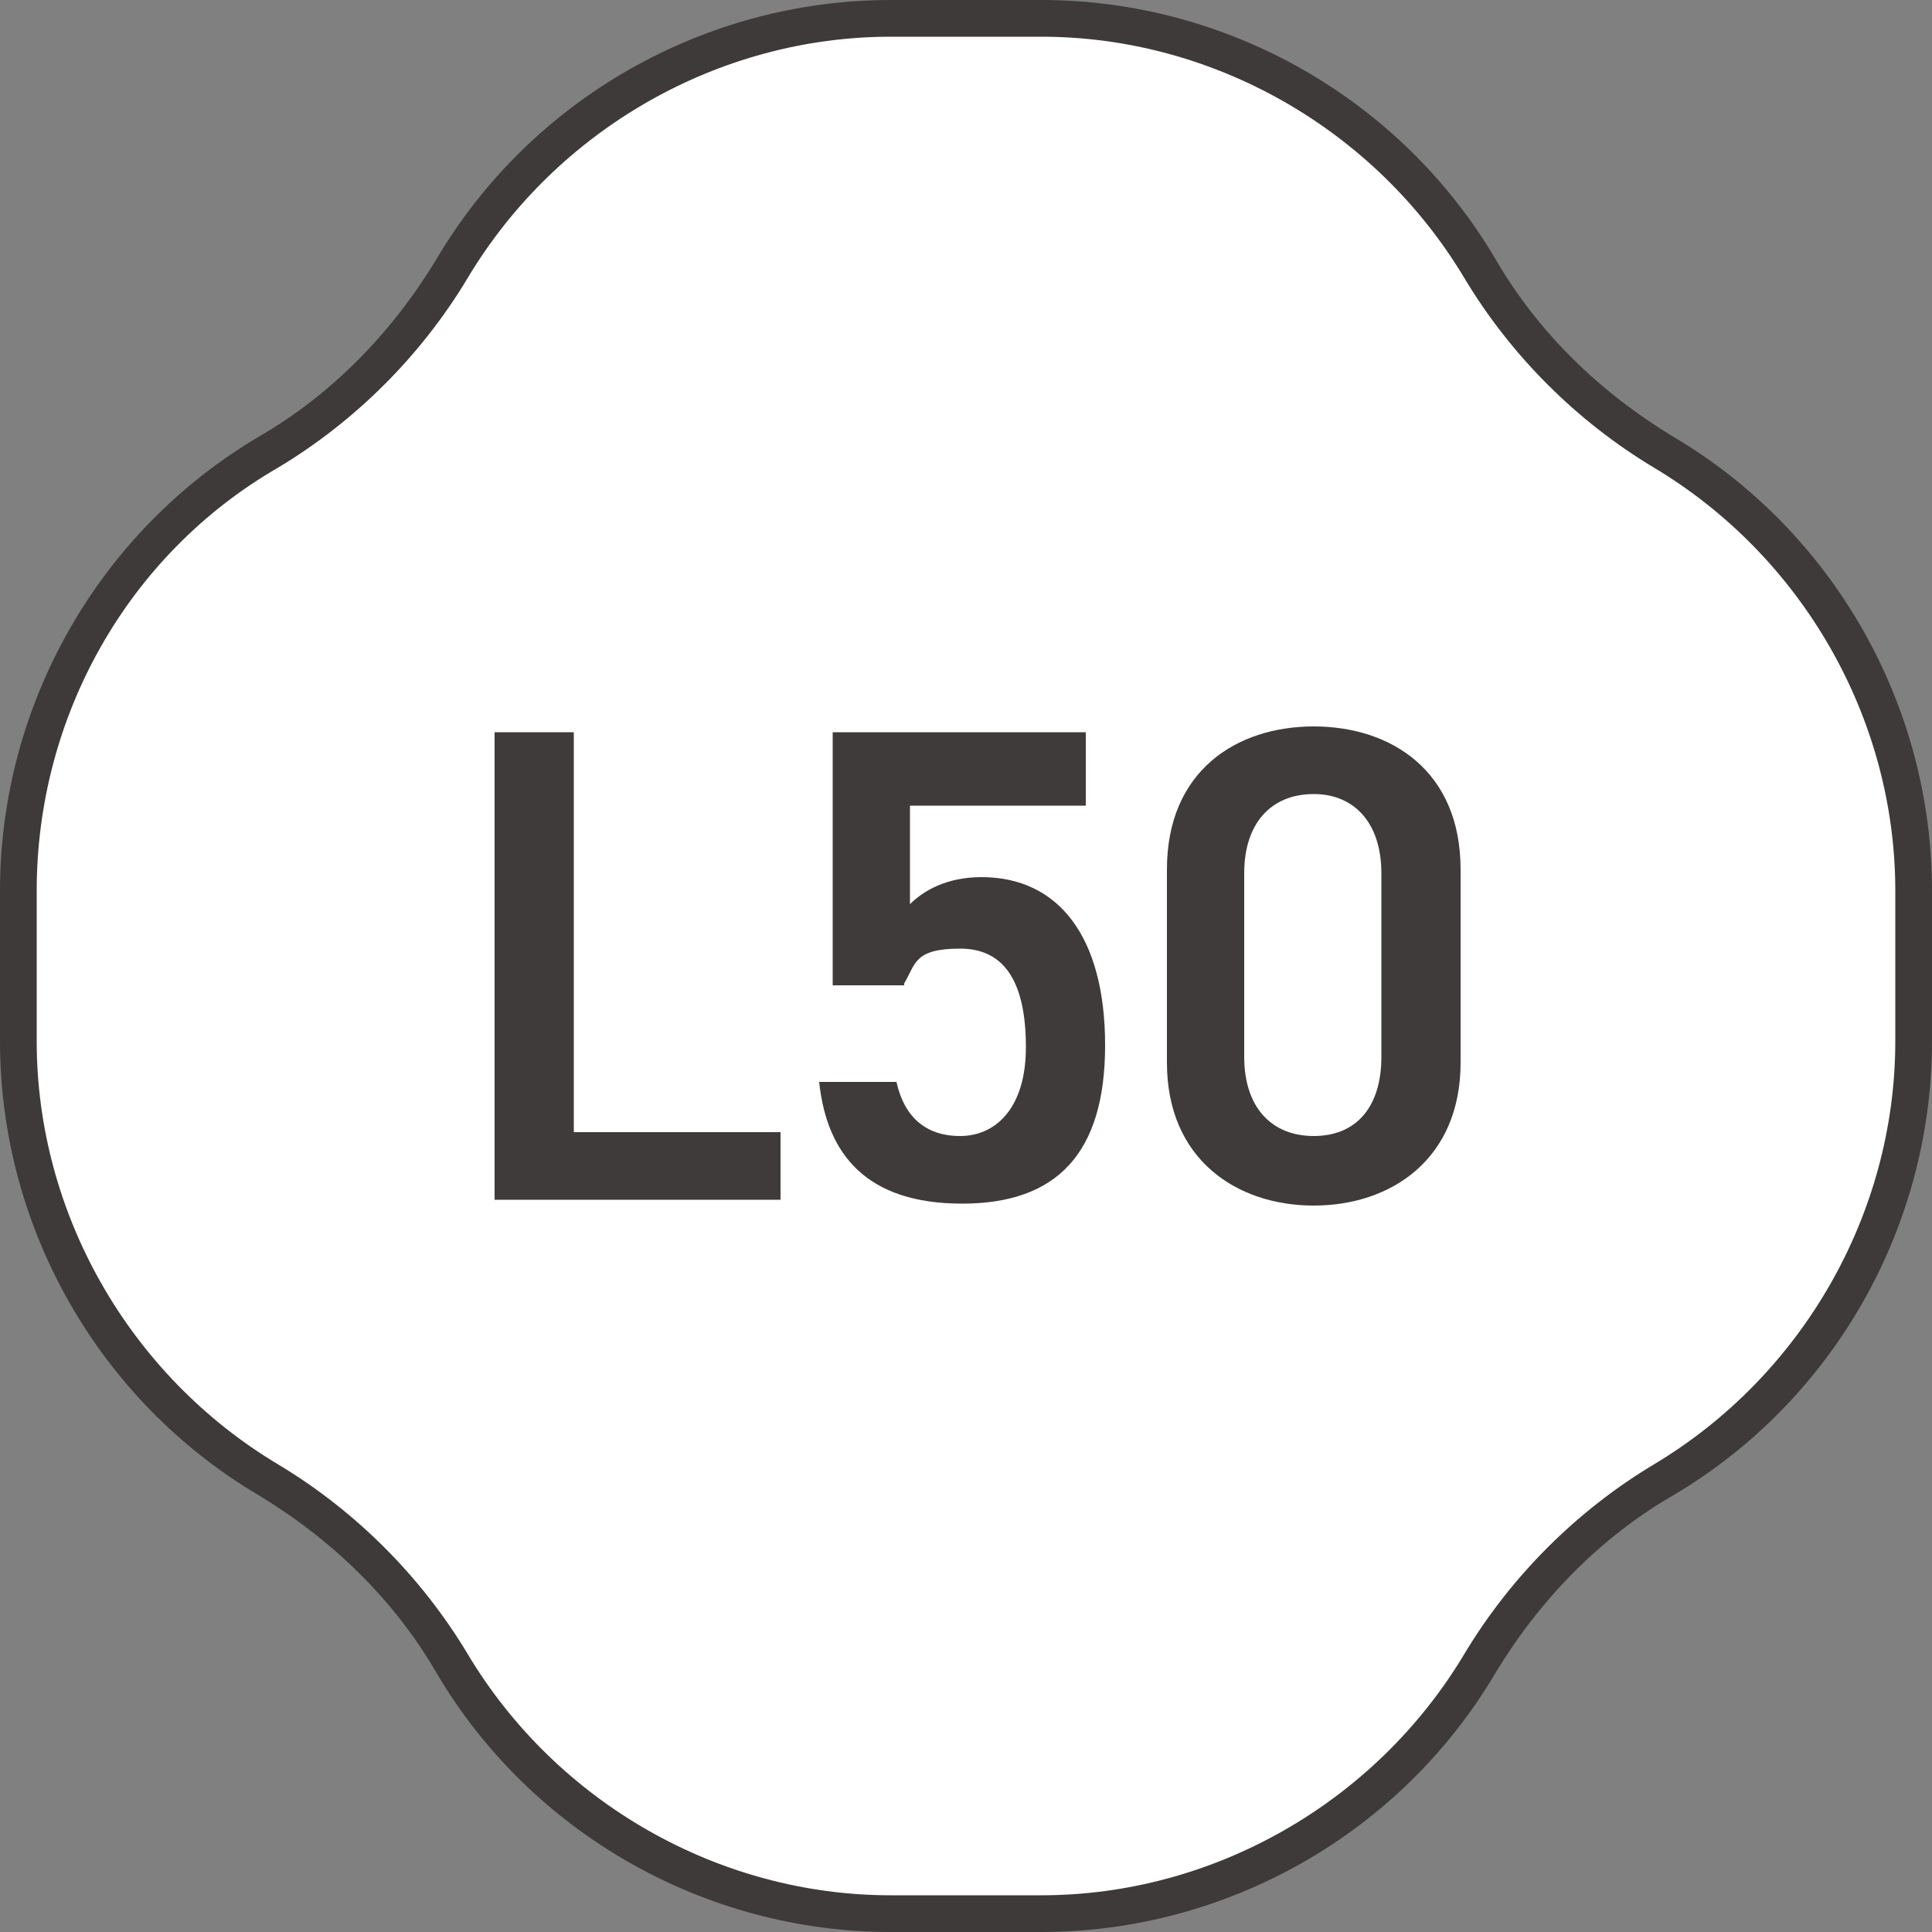 <?xml version="1.0" encoding="UTF-8"?>
<svg id="_レイヤー_1" data-name="レイヤー_1" xmlns="http://www.w3.org/2000/svg" version="1.1" viewBox="0 0 100 100">
  <rect x="0" y="0" width="100" height="100" fill="#808080" stroke="none"/>
  <!-- Generator: Adobe Illustrator 29.8.2, SVG Export Plug-In . SVG Version: 2.1.1 Build 3)  -->
  <defs>
    <style>
      .st0 {
        fill: #3e3a39;
      }

      .st1 {
        fill: #3f3b3a;
      }

      .st2 {
        fill: #fff;
      }
    </style>
  </defs>
  <g>
    <path class="st2" d="M86.1,23.4c-3.9-2.3-7.2-5.6-9.5-9.5C71.9,5.9,63.2.9,53.9.9h-7.8c-9.3,0-18,5-22.7,12.9-2.3,3.9-5.6,7.2-9.5,9.5C5.9,28.1.9,36.8.9,46.1v7.8c0,9.3,5,18,12.9,22.7,3.9,2.3,7.2,5.6,9.5,9.5,4.7,8,13.5,12.9,22.7,12.9h7.8c9.3,0,18-5,22.7-12.9,2.3-3.9,5.6-7.2,9.5-9.5,8-4.7,12.9-13.5,12.9-22.7v-7.8c0-9.3-5-18-12.9-22.7Z"/>
    <path class="st0" d="M53.9,100h-7.8c-9.6,0-18.6-5.1-23.5-13.4-2.2-3.8-5.4-6.9-9.2-9.2C5.1,72.5,0,63.5,0,53.9v-7.8C0,36.5,5.1,27.5,13.4,22.6c3.8-2.2,6.9-5.4,9.2-9.2C27.5,5.1,36.5,0,46.1,0h7.8c9.6,0,18.6,5.1,23.5,13.4,2.2,3.8,5.4,6.9,9.2,9.2h0c8.3,4.9,13.4,13.9,13.4,23.5v7.8c0,9.6-5.1,18.6-13.4,23.5-3.8,2.2-6.9,5.4-9.2,9.2-4.9,8.3-13.9,13.4-23.5,13.4ZM46.1,1.9c-8.9,0-17.3,4.8-21.9,12.5-2.4,4-5.8,7.4-9.8,9.8C6.6,28.7,1.9,37.1,1.9,46.1v7.8c0,8.9,4.8,17.3,12.5,21.9,4,2.4,7.4,5.8,9.8,9.8,4.6,7.7,13,12.5,21.9,12.5h7.8c8.9,0,17.3-4.8,21.9-12.5,2.4-4,5.8-7.4,9.8-9.8,7.7-4.6,12.5-13,12.5-21.9v-7.8c0-8.9-4.8-17.3-12.5-21.9h0c-4-2.4-7.4-5.8-9.8-9.8-4.6-7.7-13-12.5-21.9-12.5h-7.8Z"/>
  </g>
  <g>
    <path class="st1" d="M29.7,58.6h10.7v3.5h-14.8v-24.2h4.1v20.7Z"/>
    <path class="st1" d="M46.8,51h-3.7v-13.1h13.1v3.8h-9.1v5.1c.7-.7,1.9-1.4,3.7-1.4,4,0,6.4,3.1,6.4,8.7s-2.5,8.2-7.4,8.2-7-2.5-7.4-6.3h4c.4,1.8,1.5,2.8,3.3,2.8s3.4-1.4,3.4-4.6-1-5.1-3.4-5.1-2.3.8-2.9,1.8Z"/>
    <path class="st1" d="M68,62.4c-4,0-7.6-2.4-7.6-7.4v-10c0-5.1,3.6-7.4,7.6-7.4s7.6,2.3,7.6,7.4v10c0,5-3.6,7.4-7.6,7.4ZM68,41.1c-2.2,0-3.6,1.5-3.6,4.1v9.5c0,2.6,1.4,4.1,3.6,4.1s3.5-1.5,3.5-4.1v-9.5c0-2.6-1.4-4.1-3.5-4.1Z"/>
  </g>
</svg>